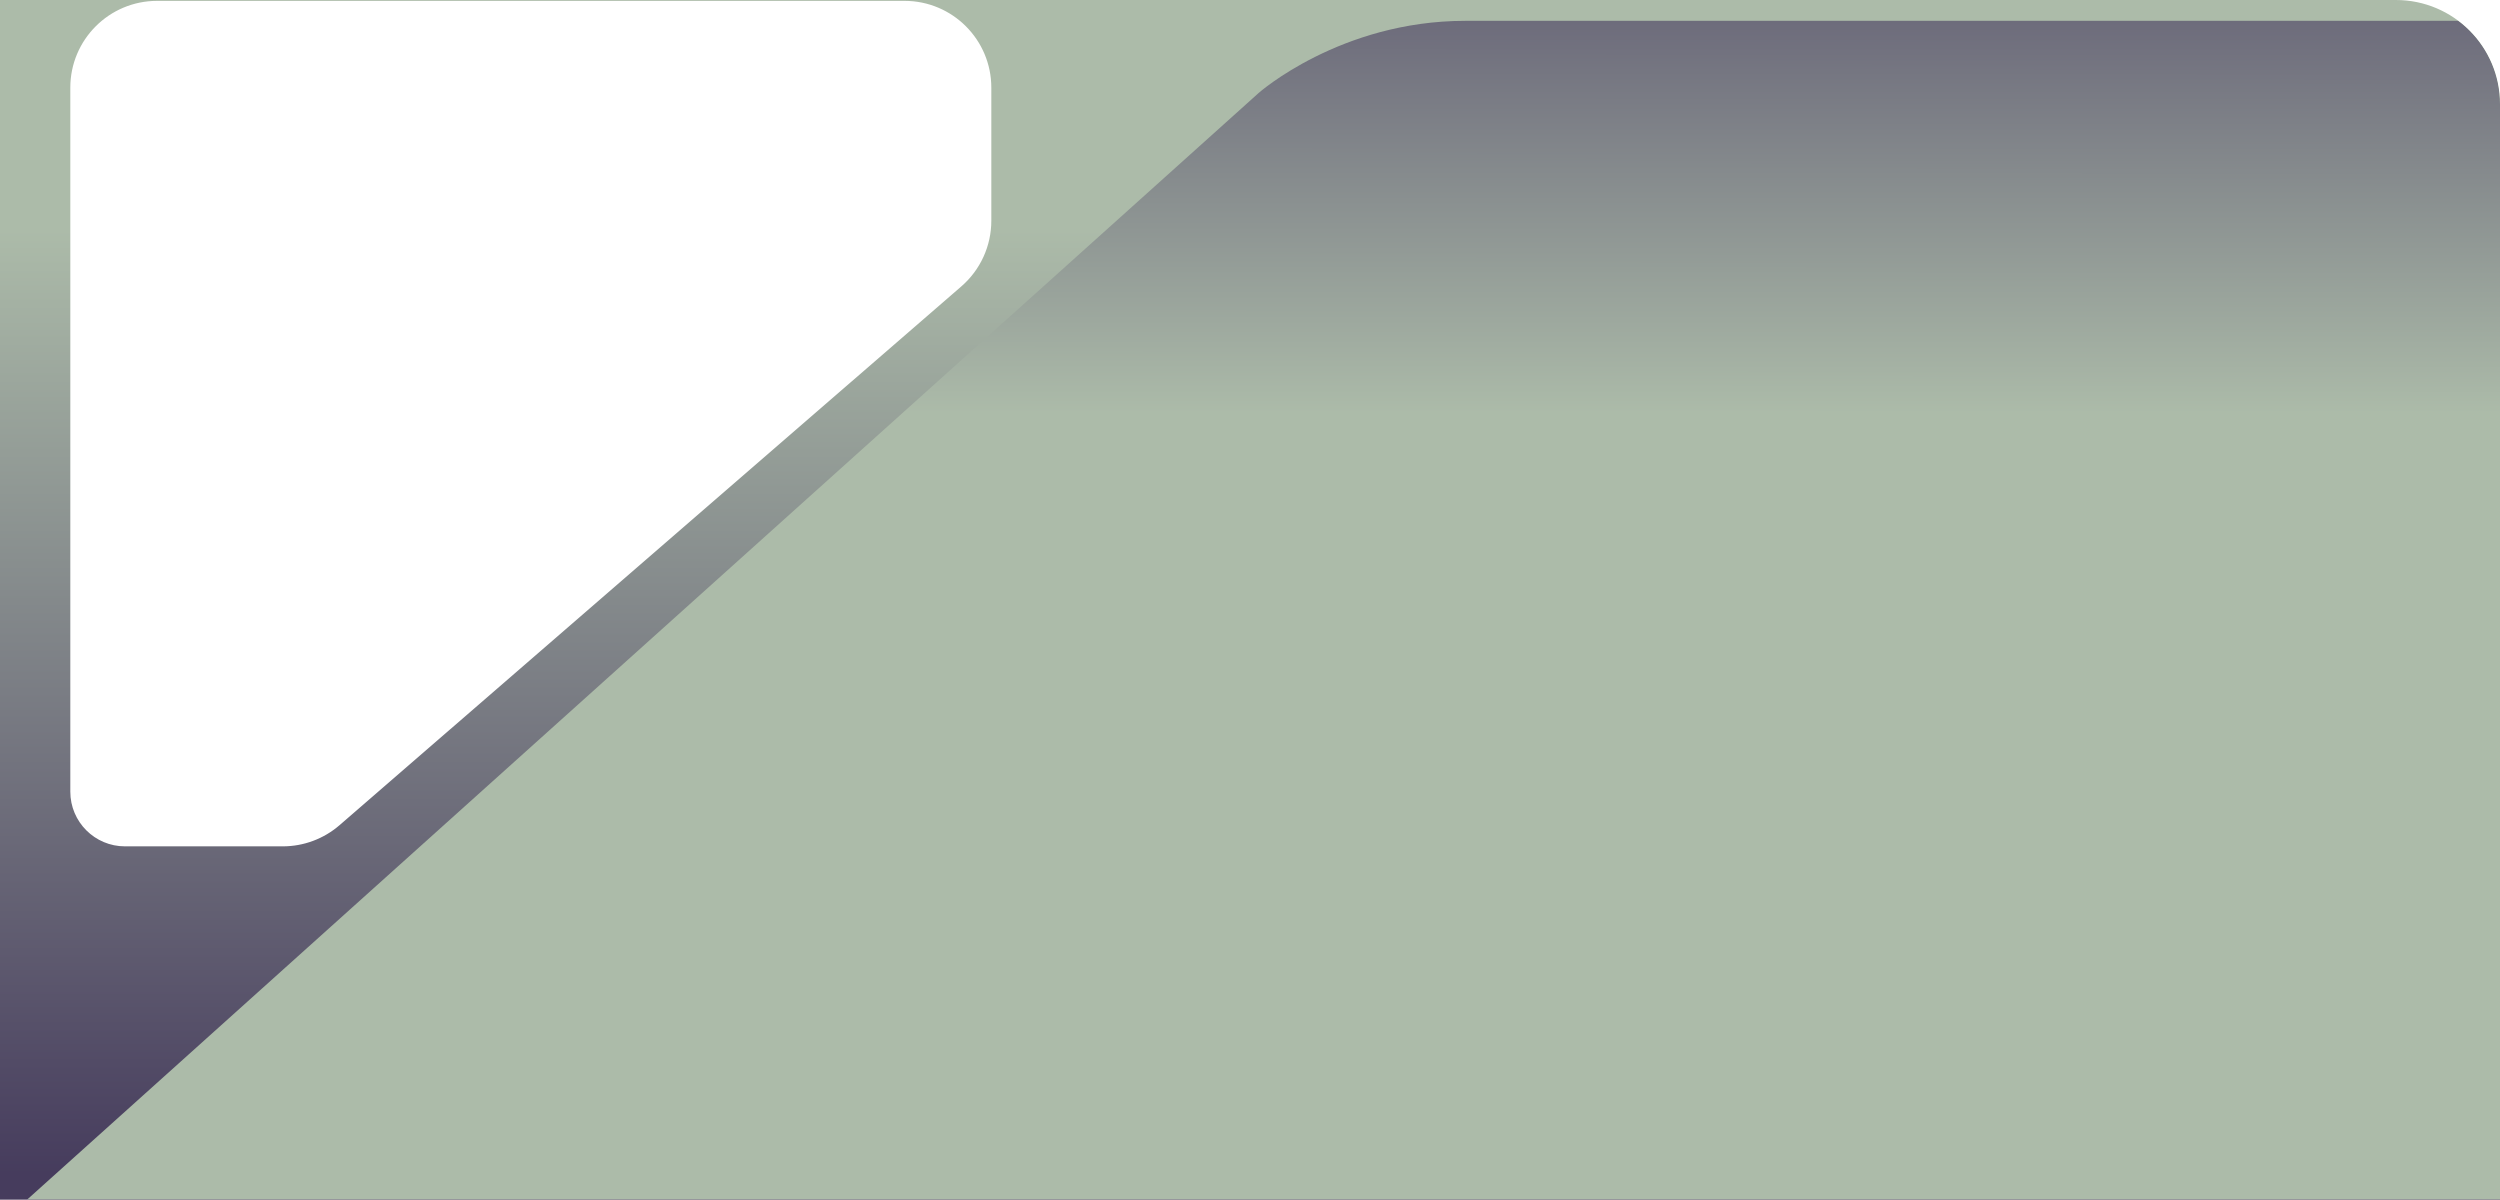<svg width="1440" height="691" viewBox="0 0 1440 691" fill="none" xmlns="http://www.w3.org/2000/svg">
<g clip-path="url(#clip0_1200_12449)">
<path fill-rule="evenodd" clip-rule="evenodd" d="M1440 -64H0V691H1440V-64ZM571 127.166V50.5C571 22.886 548.614 0.5 521 0.5H90.5C62.886 0.5 40.5 22.886 40.5 50.5V456C40.5 473.397 54.603 487.5 72 487.5H162.851C174.879 487.5 186.504 483.164 195.594 475.288L553.743 164.953C564.703 155.456 571 141.668 571 127.166Z" fill="url(#paint0_linear_1200_12449)"/>
<g filter="url(#filter0_i_1200_12449)">
<path d="M1440 691V-2L844 -2C772 -2 725.044 39.5 725.044 39.5L0 691H1440Z" fill="url(#paint1_linear_1200_12449)"/>
</g>
</g>
<defs>
<filter id="filter0_i_1200_12449" x="0" y="-2" width="1440" height="707" filterUnits="userSpaceOnUse" color-interpolation-filters="sRGB">
<feFlood flood-opacity="0" result="BackgroundImageFix"/>
<feBlend mode="normal" in="SourceGraphic" in2="BackgroundImageFix" result="shape"/>
<feColorMatrix in="SourceAlpha" type="matrix" values="0 0 0 0 0 0 0 0 0 0 0 0 0 0 0 0 0 0 127 0" result="hardAlpha"/>
<feOffset dy="14"/>
<feGaussianBlur stdDeviation="7"/>
<feComposite in2="hardAlpha" operator="arithmetic" k2="-1" k3="1"/>
<feColorMatrix type="matrix" values="0 0 0 0 0.88 0 0 0 0 1 0 0 0 0 0.796 0 0 0 0.4 0"/>
<feBlend mode="normal" in2="shape" result="effect1_innerShadow_1200_12449"/>
</filter>
<linearGradient id="paint0_linear_1200_12449" x1="721.92" y1="37.456" x2="721.92" y2="691" gradientUnits="userSpaceOnUse">
<stop offset="0.145" stop-color="#ACBBA9"/>
<stop offset="0.978" stop-color="#463C5D"/>
</linearGradient>
<linearGradient id="paint1_linear_1200_12449" x1="874.408" y1="629" x2="874.624" y2="-52.5" gradientUnits="userSpaceOnUse">
<stop offset="0.594" stop-color="#ACBBA9"/>
<stop offset="1" stop-color="#5F5A71"/>
</linearGradient>
<clipPath id="clip0_1200_12449">
<path d="M0 0H1380C1413.14 0 1440 26.863 1440 60V691H0V0Z" fill="white"/>
</clipPath>
</defs>
</svg>
